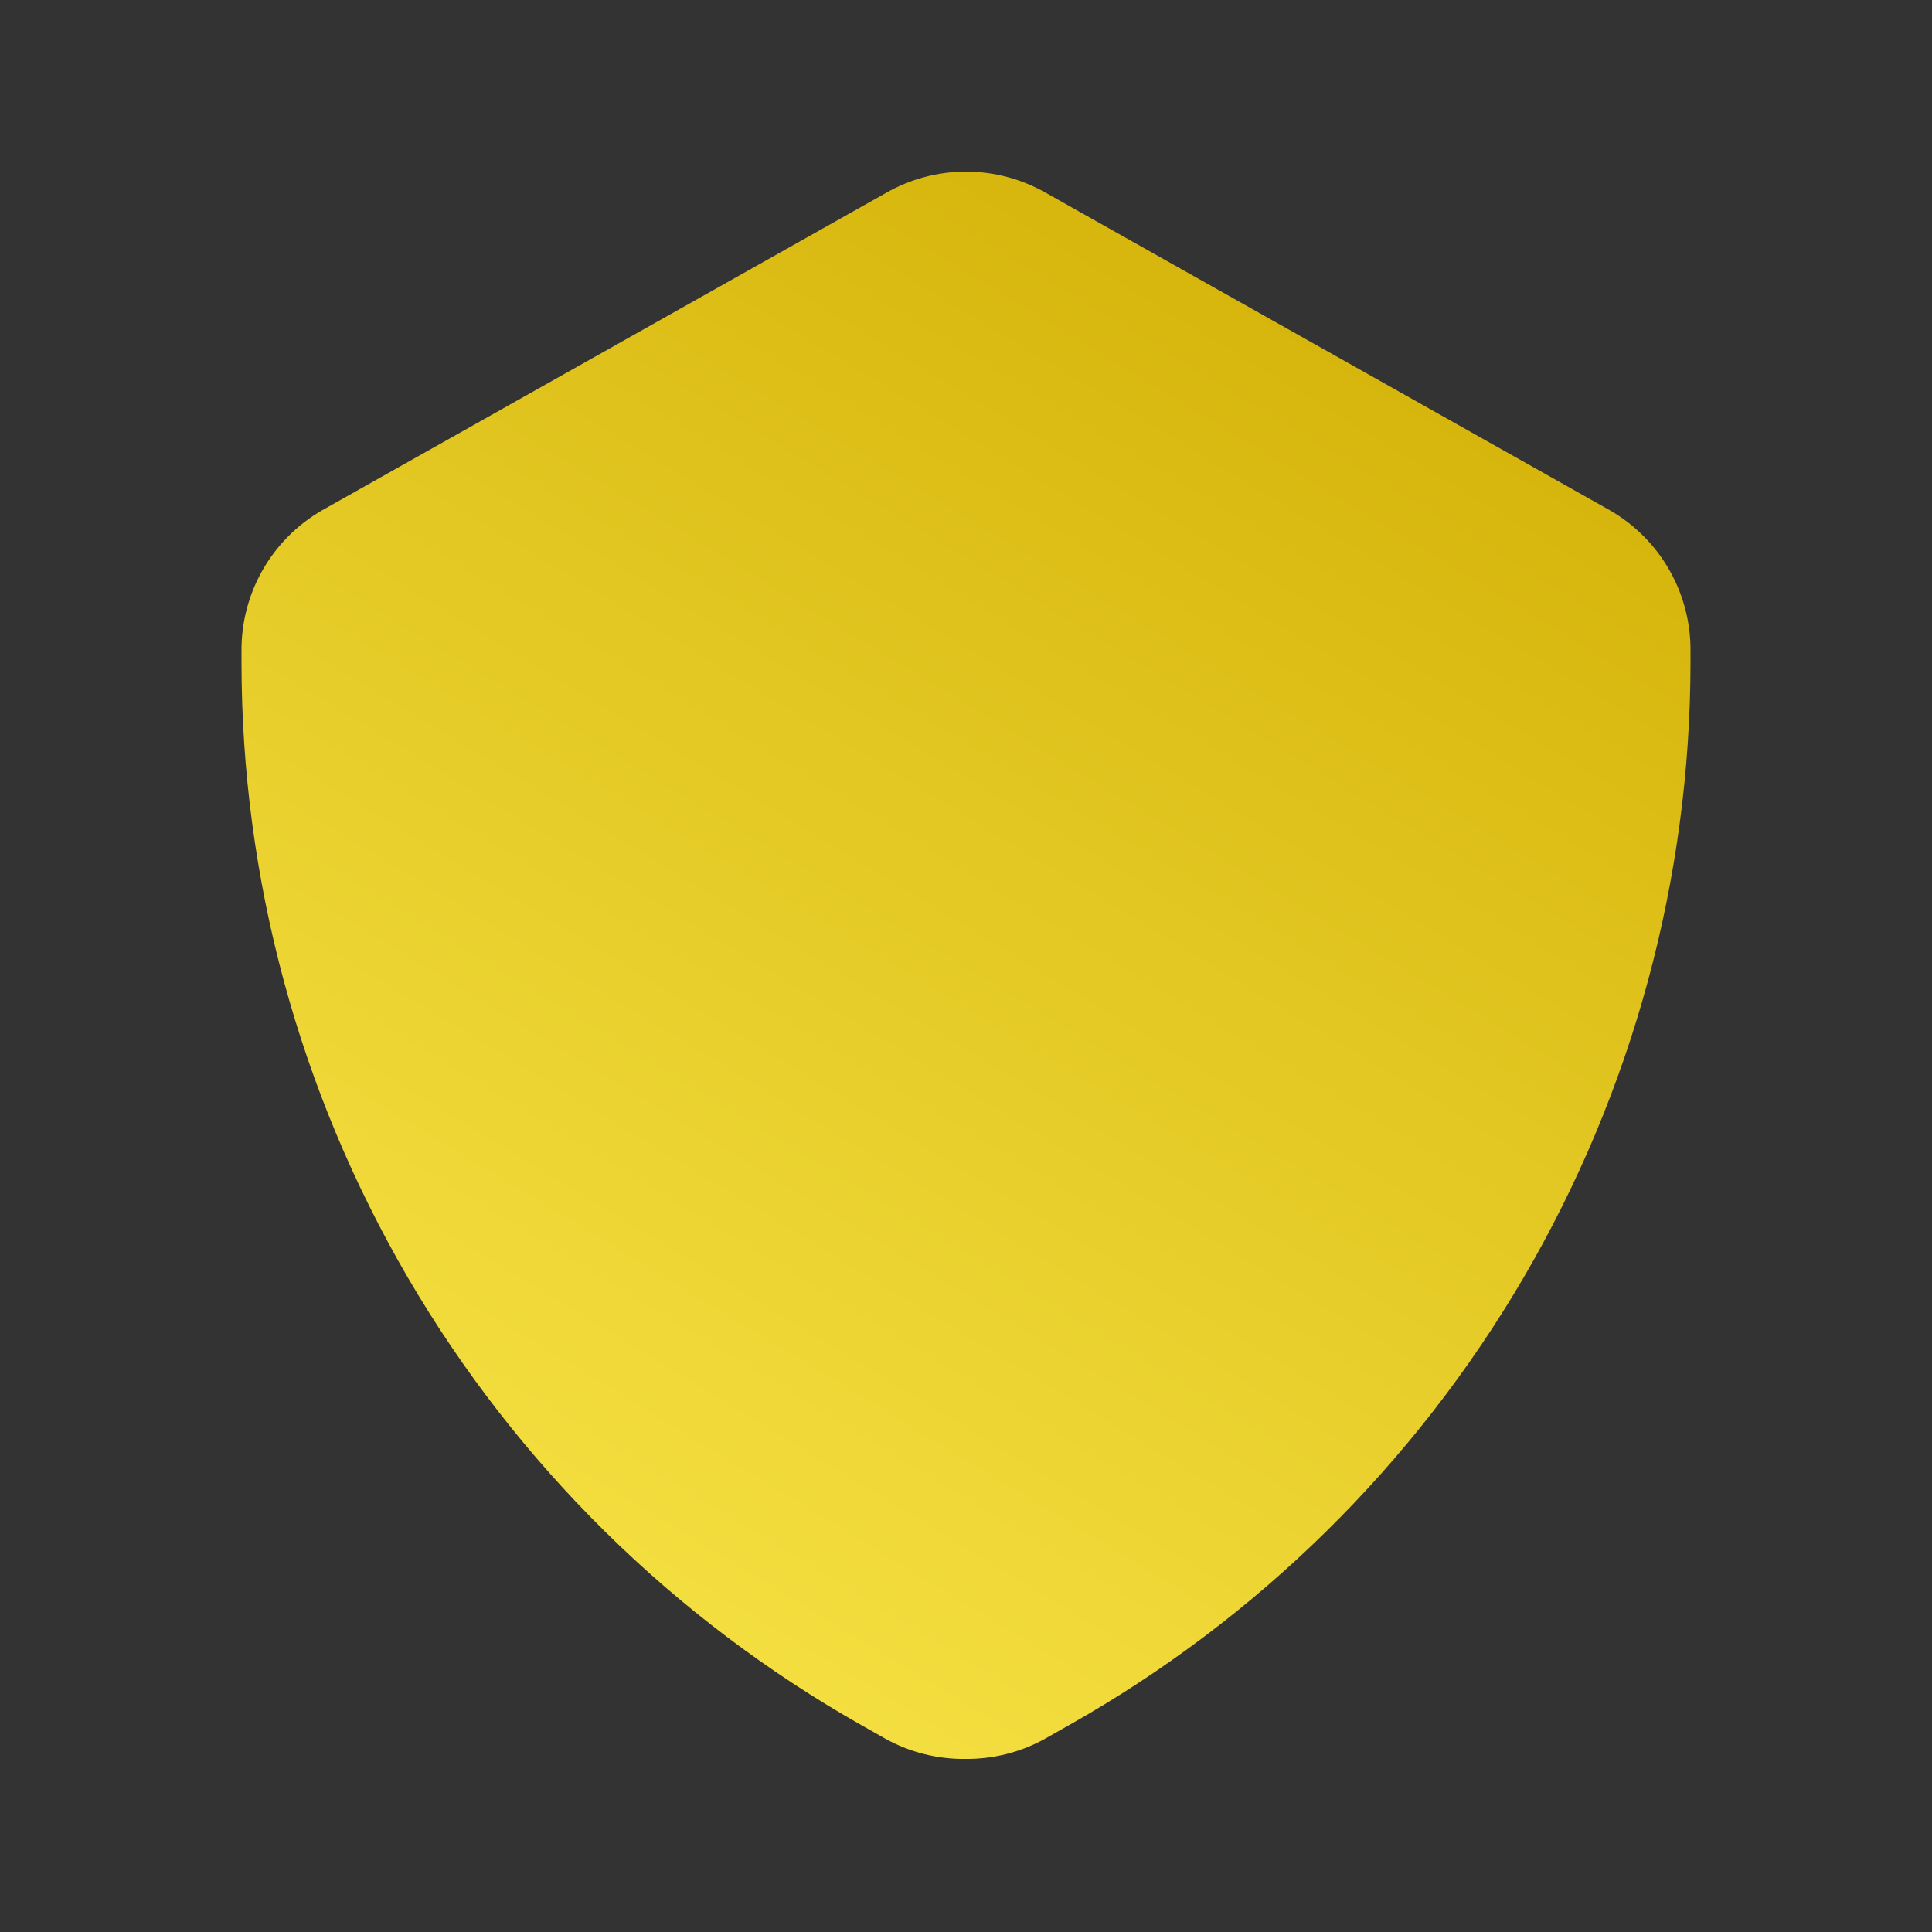<svg width="61" height="61" viewBox="0 0 61 61" fill="none" xmlns="http://www.w3.org/2000/svg">
<rect x="0" y="0" width="61" height="61" fill="#333333" stroke="none"/>
<path d="M30.5 55.535C29.612 55.549 28.736 55.33 27.959 54.9L27.196 54.468C21.257 51.108 16.316 46.231 12.877 40.337C9.439 34.443 7.627 27.742 7.625 20.918V20.562C7.617 19.662 7.848 18.776 8.295 17.994C8.741 17.213 9.387 16.564 10.167 16.114L27.959 6.1C28.731 5.654 29.608 5.419 30.5 5.419C31.392 5.419 32.269 5.654 33.042 6.1L50.834 16.114C51.613 16.564 52.259 17.213 52.706 17.994C53.152 18.776 53.383 19.662 53.375 20.562V20.918C53.369 27.747 51.548 34.451 48.101 40.346C44.653 46.241 39.702 51.114 33.754 54.468L32.991 54.9C32.229 55.322 31.371 55.541 30.5 55.535Z" fill="url(#paint0_linear_2412_122)"/>
<defs>
<linearGradient id="paint0_linear_2412_122" x1="52.797" y1="4.664" x2="15" y2="67" gradientUnits="userSpaceOnUse">
<stop stop-color="#CFAC00"/>
<stop offset="1" stop-color="#FFEE53"/>
</linearGradient>
</defs>
</svg>
